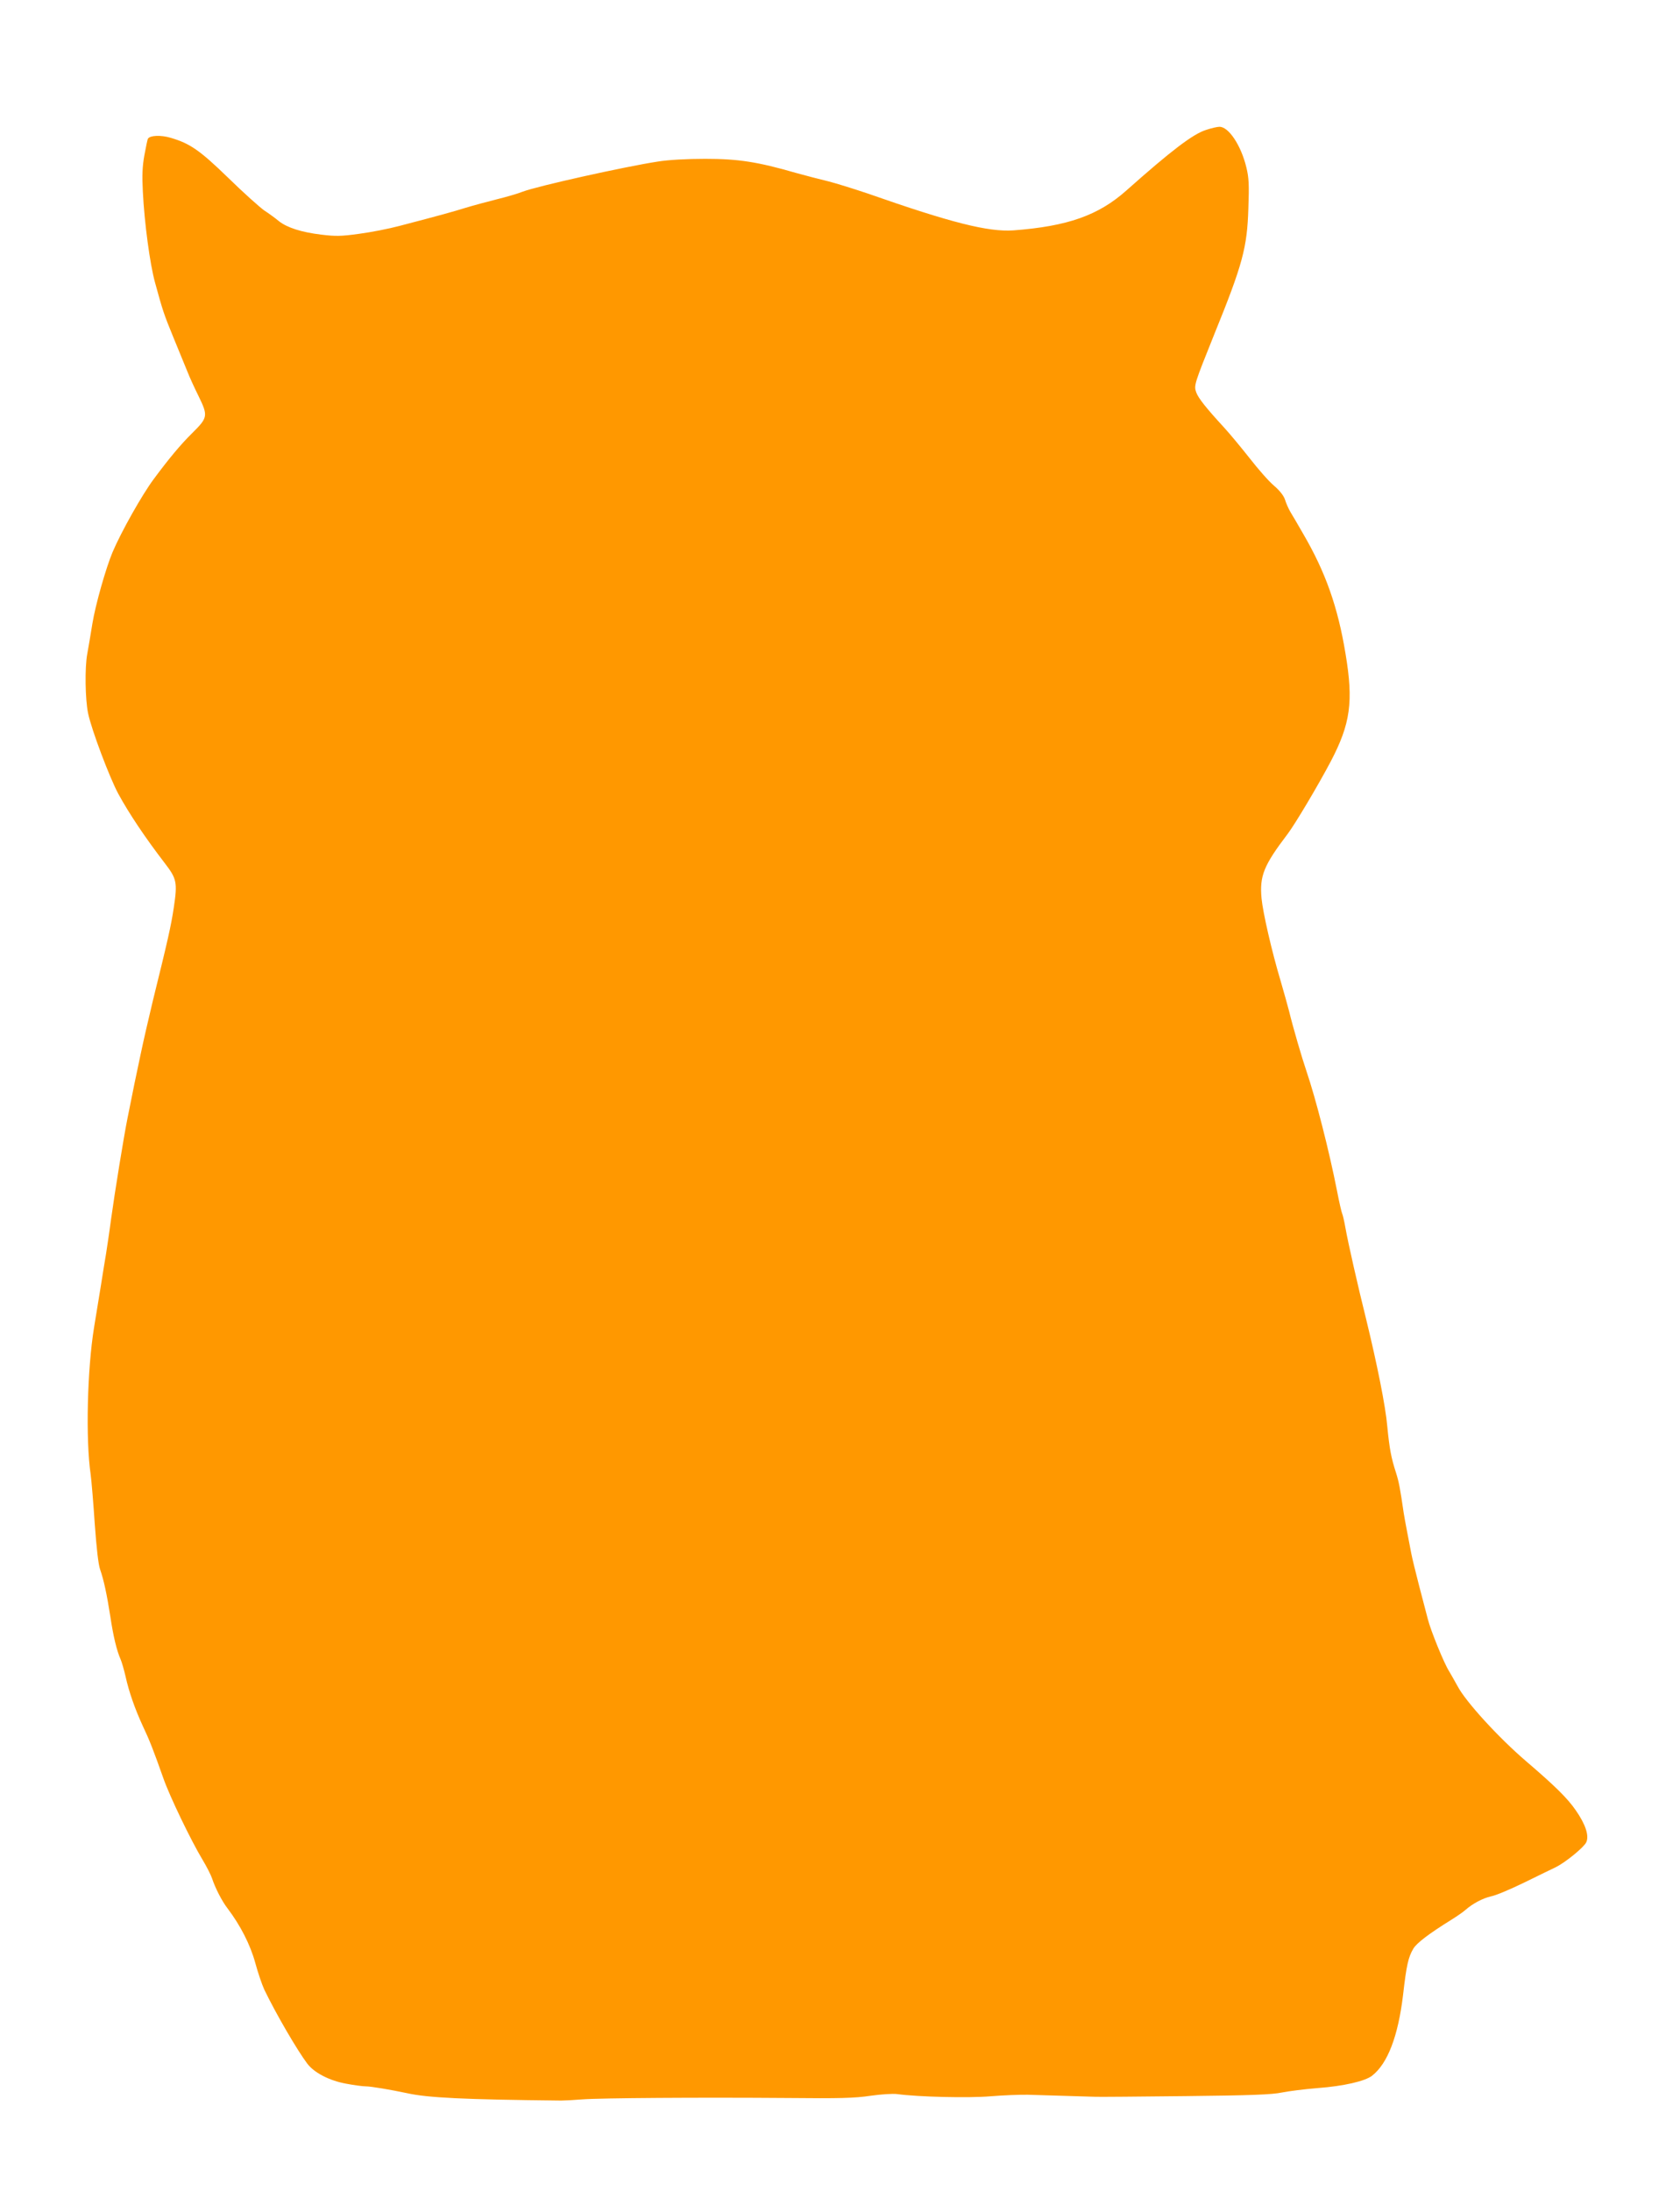 <?xml version="1.0" standalone="no"?>
<!DOCTYPE svg PUBLIC "-//W3C//DTD SVG 20010904//EN"
 "http://www.w3.org/TR/2001/REC-SVG-20010904/DTD/svg10.dtd">
<svg version="1.0" xmlns="http://www.w3.org/2000/svg"
 width="982pt" height="1280pt" viewBox="0 0 982 1280"
 preserveAspectRatio="xMidYMid meet">
<g transform="translate(0,1280) scale(0.1,-0.1)"
fill="#ff9800" stroke="none">
<path d="M7050 12041 c-77 -24 -205 -122 -466 -354 -164 -146 -344 -209 -660
-233 -148 -10 -363 44 -854 216 -80 27 -183 59 -230 71 -47 11 -130 33 -185
48 -228 66 -341 83 -533 83 -108 0 -216 -6 -277 -16 -195 -30 -703 -143 -790
-176 -27 -11 -96 -31 -153 -45 -56 -14 -137 -36 -180 -49 -74 -23 -142 -42
-387 -106 -60 -16 -166 -37 -235 -46 -107 -15 -139 -15 -222 -5 -116 14 -200
41 -248 79 -19 16 -57 44 -85 62 -27 19 -122 104 -210 190 -168 163 -225 202
-338 235 -57 17 -120 14 -132 -5 -3 -4 -12 -48 -21 -97 -12 -66 -14 -119 -9
-213 9 -181 41 -421 71 -530 46 -168 51 -183 107 -320 30 -74 67 -164 82 -200
14 -36 44 -101 66 -145 56 -115 54 -125 -37 -215 -69 -68 -137 -150 -226 -270
-67 -90 -189 -306 -240 -426 -39 -93 -100 -307 -118 -418 -11 -67 -24 -146
-30 -177 -15 -80 -12 -267 5 -347 20 -96 125 -374 176 -469 63 -116 159 -259
272 -406 70 -91 75 -112 53 -259 -16 -107 -35 -191 -122 -543 -24 -99 -57
-243 -73 -320 -28 -130 -40 -190 -76 -370 -21 -104 -74 -430 -96 -590 -10 -77
-24 -167 -29 -200 -6 -33 -19 -116 -30 -185 -11 -69 -29 -179 -40 -245 -40
-245 -50 -656 -20 -860 5 -38 16 -169 24 -290 10 -140 21 -236 31 -264 22 -63
40 -148 60 -276 17 -114 37 -198 60 -250 7 -16 20 -61 29 -100 20 -91 55 -190
101 -290 39 -82 62 -141 120 -305 37 -106 163 -367 229 -476 24 -40 49 -89 56
-110 18 -55 58 -133 90 -174 75 -99 133 -212 162 -318 16 -59 40 -129 53 -157
69 -143 193 -355 251 -432 40 -53 128 -99 225 -117 47 -9 100 -16 117 -16 30
0 143 -19 242 -40 122 -27 333 -37 900 -43 19 0 76 3 125 7 106 8 680 12 1200
8 302 -3 391 -1 483 13 63 9 132 13 155 10 126 -17 420 -24 547 -13 74 6 172
10 218 9 138 -4 365 -11 397 -12 17 -1 252 1 523 4 386 4 509 9 565 21 40 8
134 20 210 26 149 11 276 40 317 72 91 71 152 230 181 470 20 176 31 223 60
272 19 33 93 89 222 169 34 21 71 47 82 57 43 38 102 69 150 80 28 5 115 42
195 81 80 39 163 80 185 90 56 28 164 116 177 145 18 38 -4 105 -62 188 -48
69 -117 138 -290 286 -161 138 -353 348 -400 438 -17 31 -40 71 -50 88 -29 45
-108 239 -124 304 -8 30 -31 118 -51 195 -20 77 -41 163 -46 190 -5 28 -16 84
-24 125 -8 41 -17 91 -20 110 -21 144 -28 182 -45 235 -29 90 -38 140 -51 271
-10 118 -60 365 -123 624 -48 192 -107 452 -122 538 -7 40 -16 77 -19 82 -3 6
-17 65 -30 133 -46 234 -124 538 -178 697 -27 79 -79 257 -102 352 -8 31 -30
110 -49 175 -53 177 -104 401 -112 484 -12 132 13 193 153 377 43 57 176 280
251 422 116 221 134 350 87 630 -45 274 -117 477 -247 700 -30 52 -64 111 -76
130 -11 19 -25 51 -31 71 -7 22 -31 53 -64 81 -30 25 -93 97 -142 160 -49 62
-116 143 -149 179 -105 114 -152 173 -164 207 -14 40 -11 48 105 337 167 411
193 508 200 738 5 138 3 180 -12 240 -31 128 -104 238 -158 236 -12 0 -47 -8
-77 -18z"/>
</g>
</svg>
